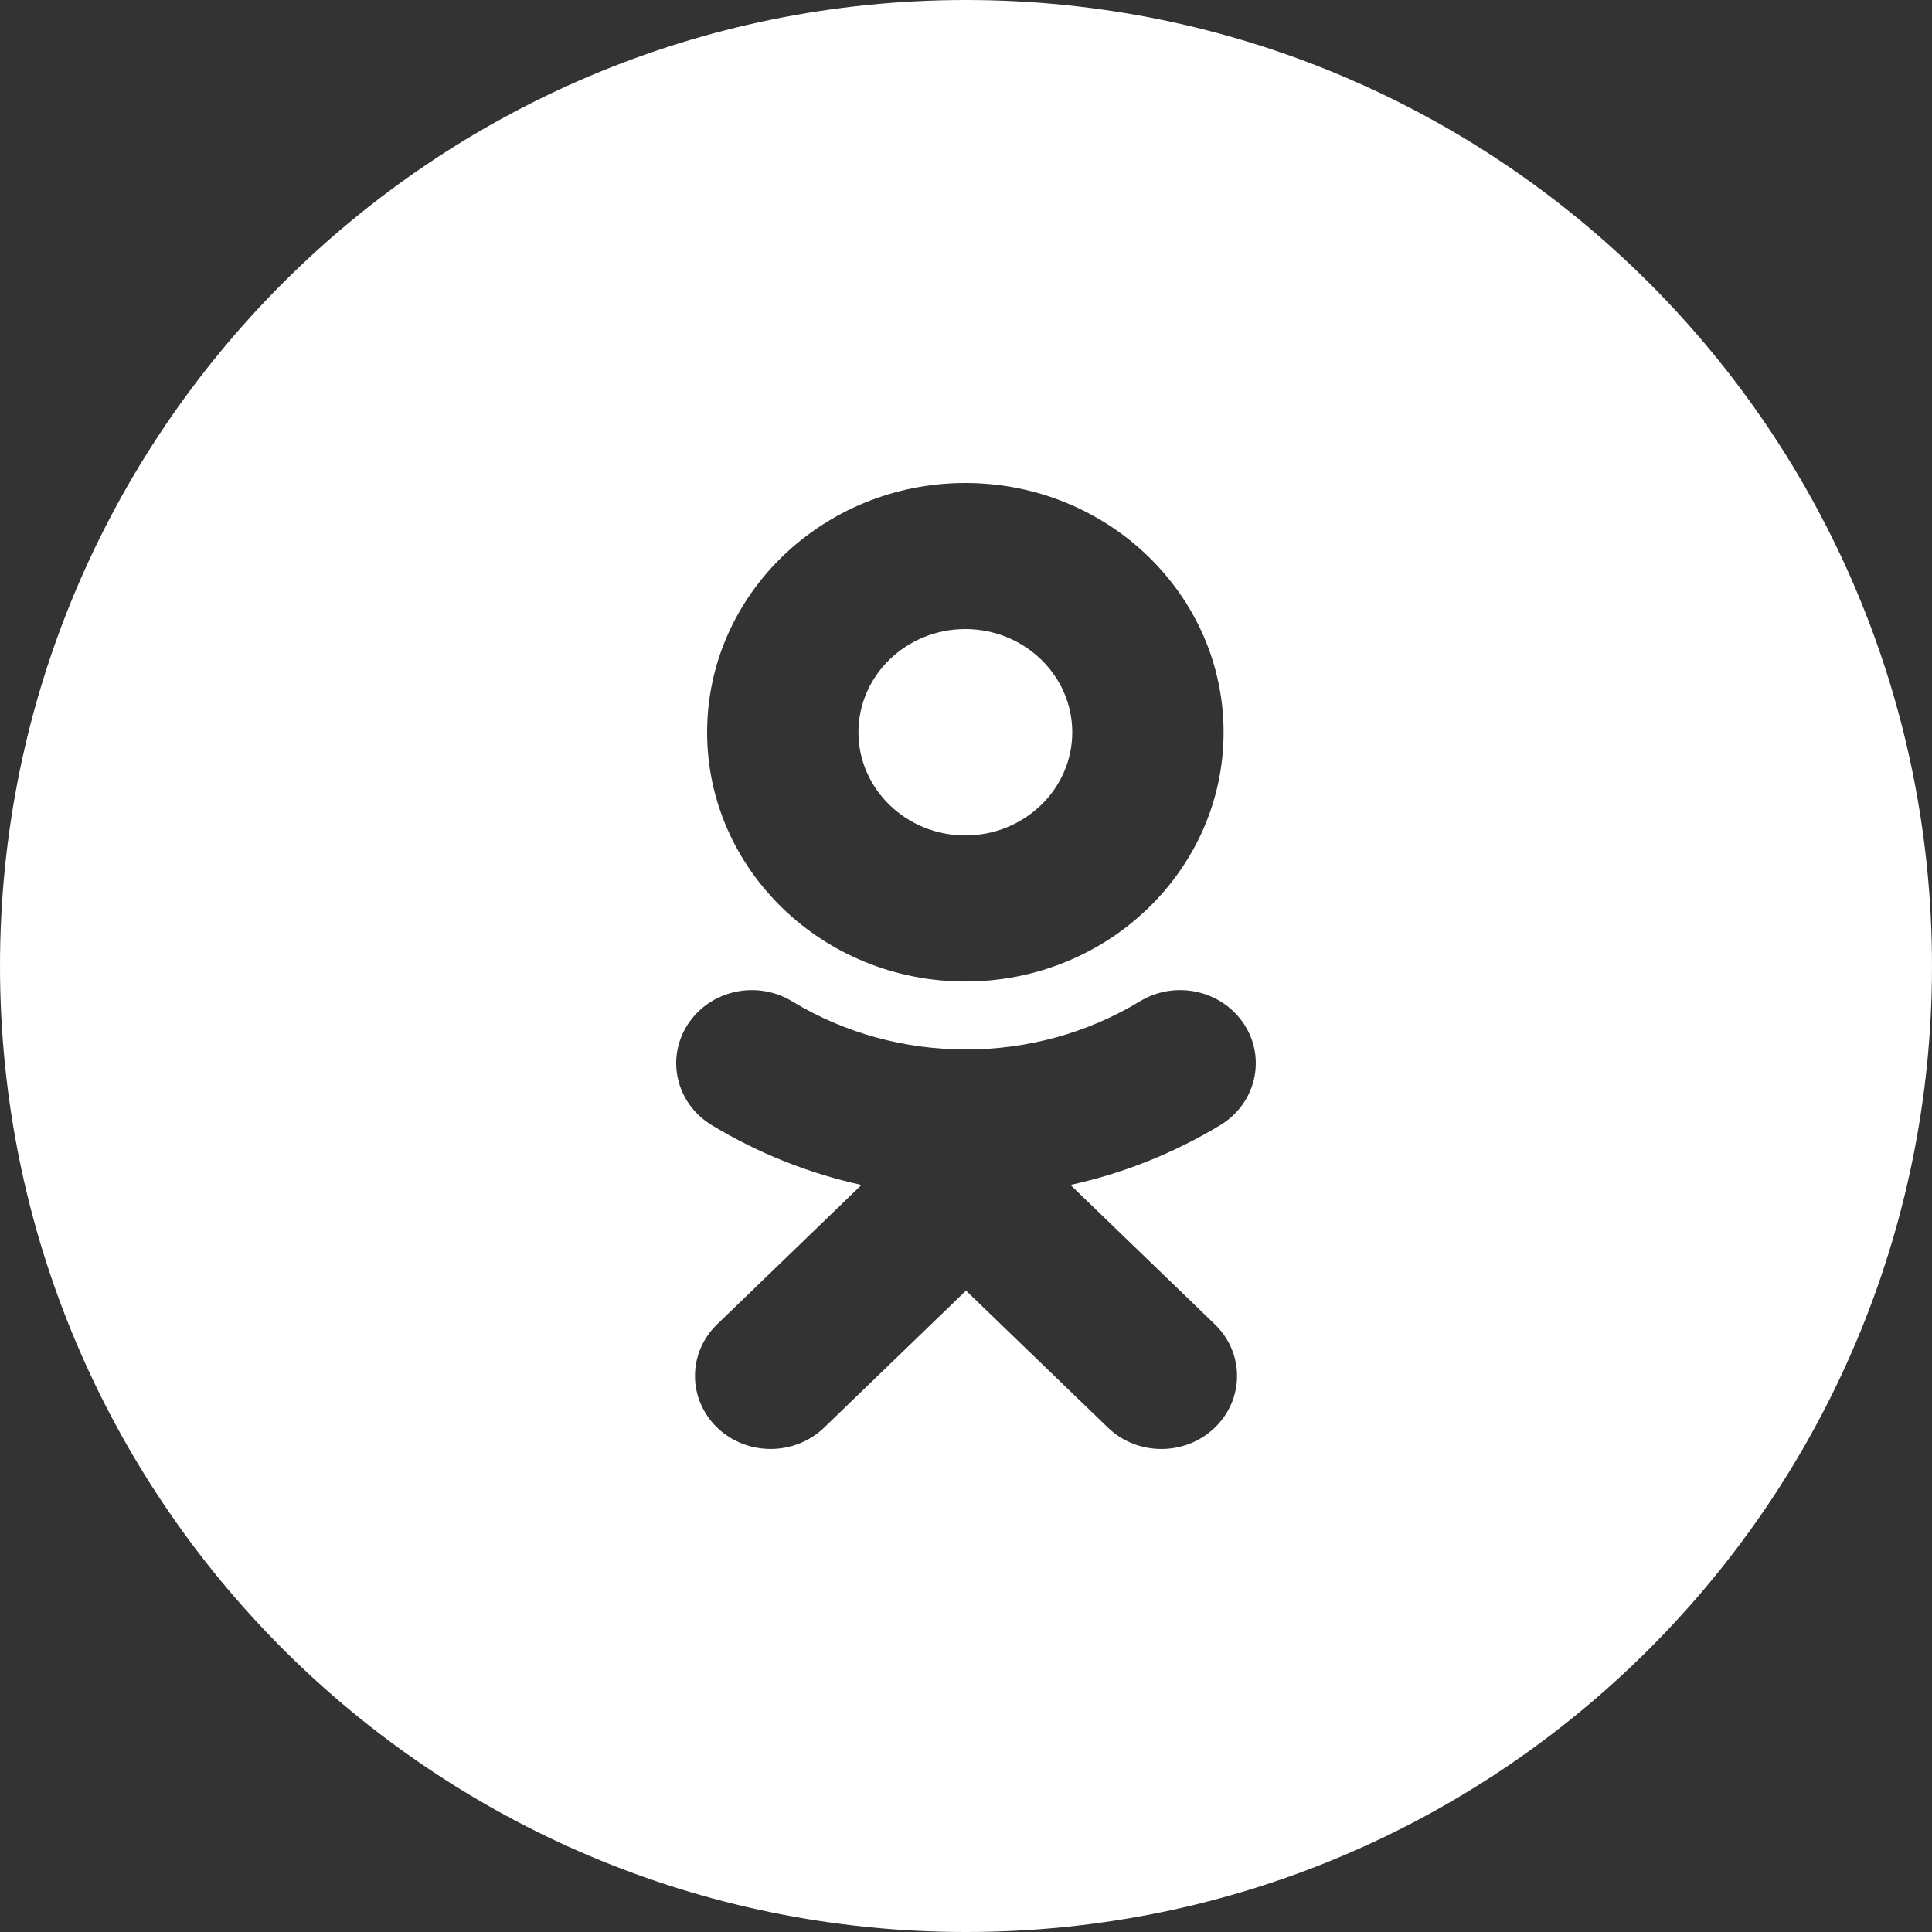 <svg width="40" height="40" viewBox="0 0 40 40" fill="none" xmlns="http://www.w3.org/2000/svg">
<rect x="0" y="0" width="40" height="40" fill="#333333" stroke="none"/>
<path fill-rule="evenodd" clip-rule="evenodd" d="M0 20C0 8.954 8.954 0 20 0C31.046 0 40 8.954 40 20C40 31.046 31.046 40 20 40C8.954 40 0 31.046 0 20ZM19.986 20.321C22.936 20.321 25.333 18.007 25.333 15.161C25.333 12.315 22.936 10 19.986 10C17.038 10 14.64 12.315 14.64 15.161C14.64 18.007 17.038 20.321 19.986 20.321ZM25.268 23.292C24.301 23.878 23.252 24.294 22.163 24.533L25.152 27.419C25.765 28.009 25.765 28.966 25.152 29.557C24.541 30.147 23.549 30.147 22.938 29.557L20 26.721L17.063 29.557C16.757 29.852 16.356 29.999 15.955 29.999C15.554 29.999 15.154 29.852 14.848 29.557C14.236 28.966 14.236 28.009 14.847 27.419L17.836 24.533C16.748 24.294 15.698 23.878 14.732 23.292C14 22.847 13.78 21.914 14.241 21.207C14.701 20.5 15.668 20.286 16.401 20.732C18.589 22.061 21.409 22.061 23.599 20.732C24.332 20.286 25.298 20.5 25.759 21.207C26.22 21.913 26 22.847 25.268 23.292Z" fill="white"/>
<path d="M19.986 13.024C21.207 13.024 22.2 13.983 22.2 15.161C22.2 16.338 21.207 17.297 19.986 17.297C18.766 17.297 17.773 16.338 17.773 15.161C17.773 13.983 18.766 13.024 19.986 13.024Z" fill="white"/>
</svg>
